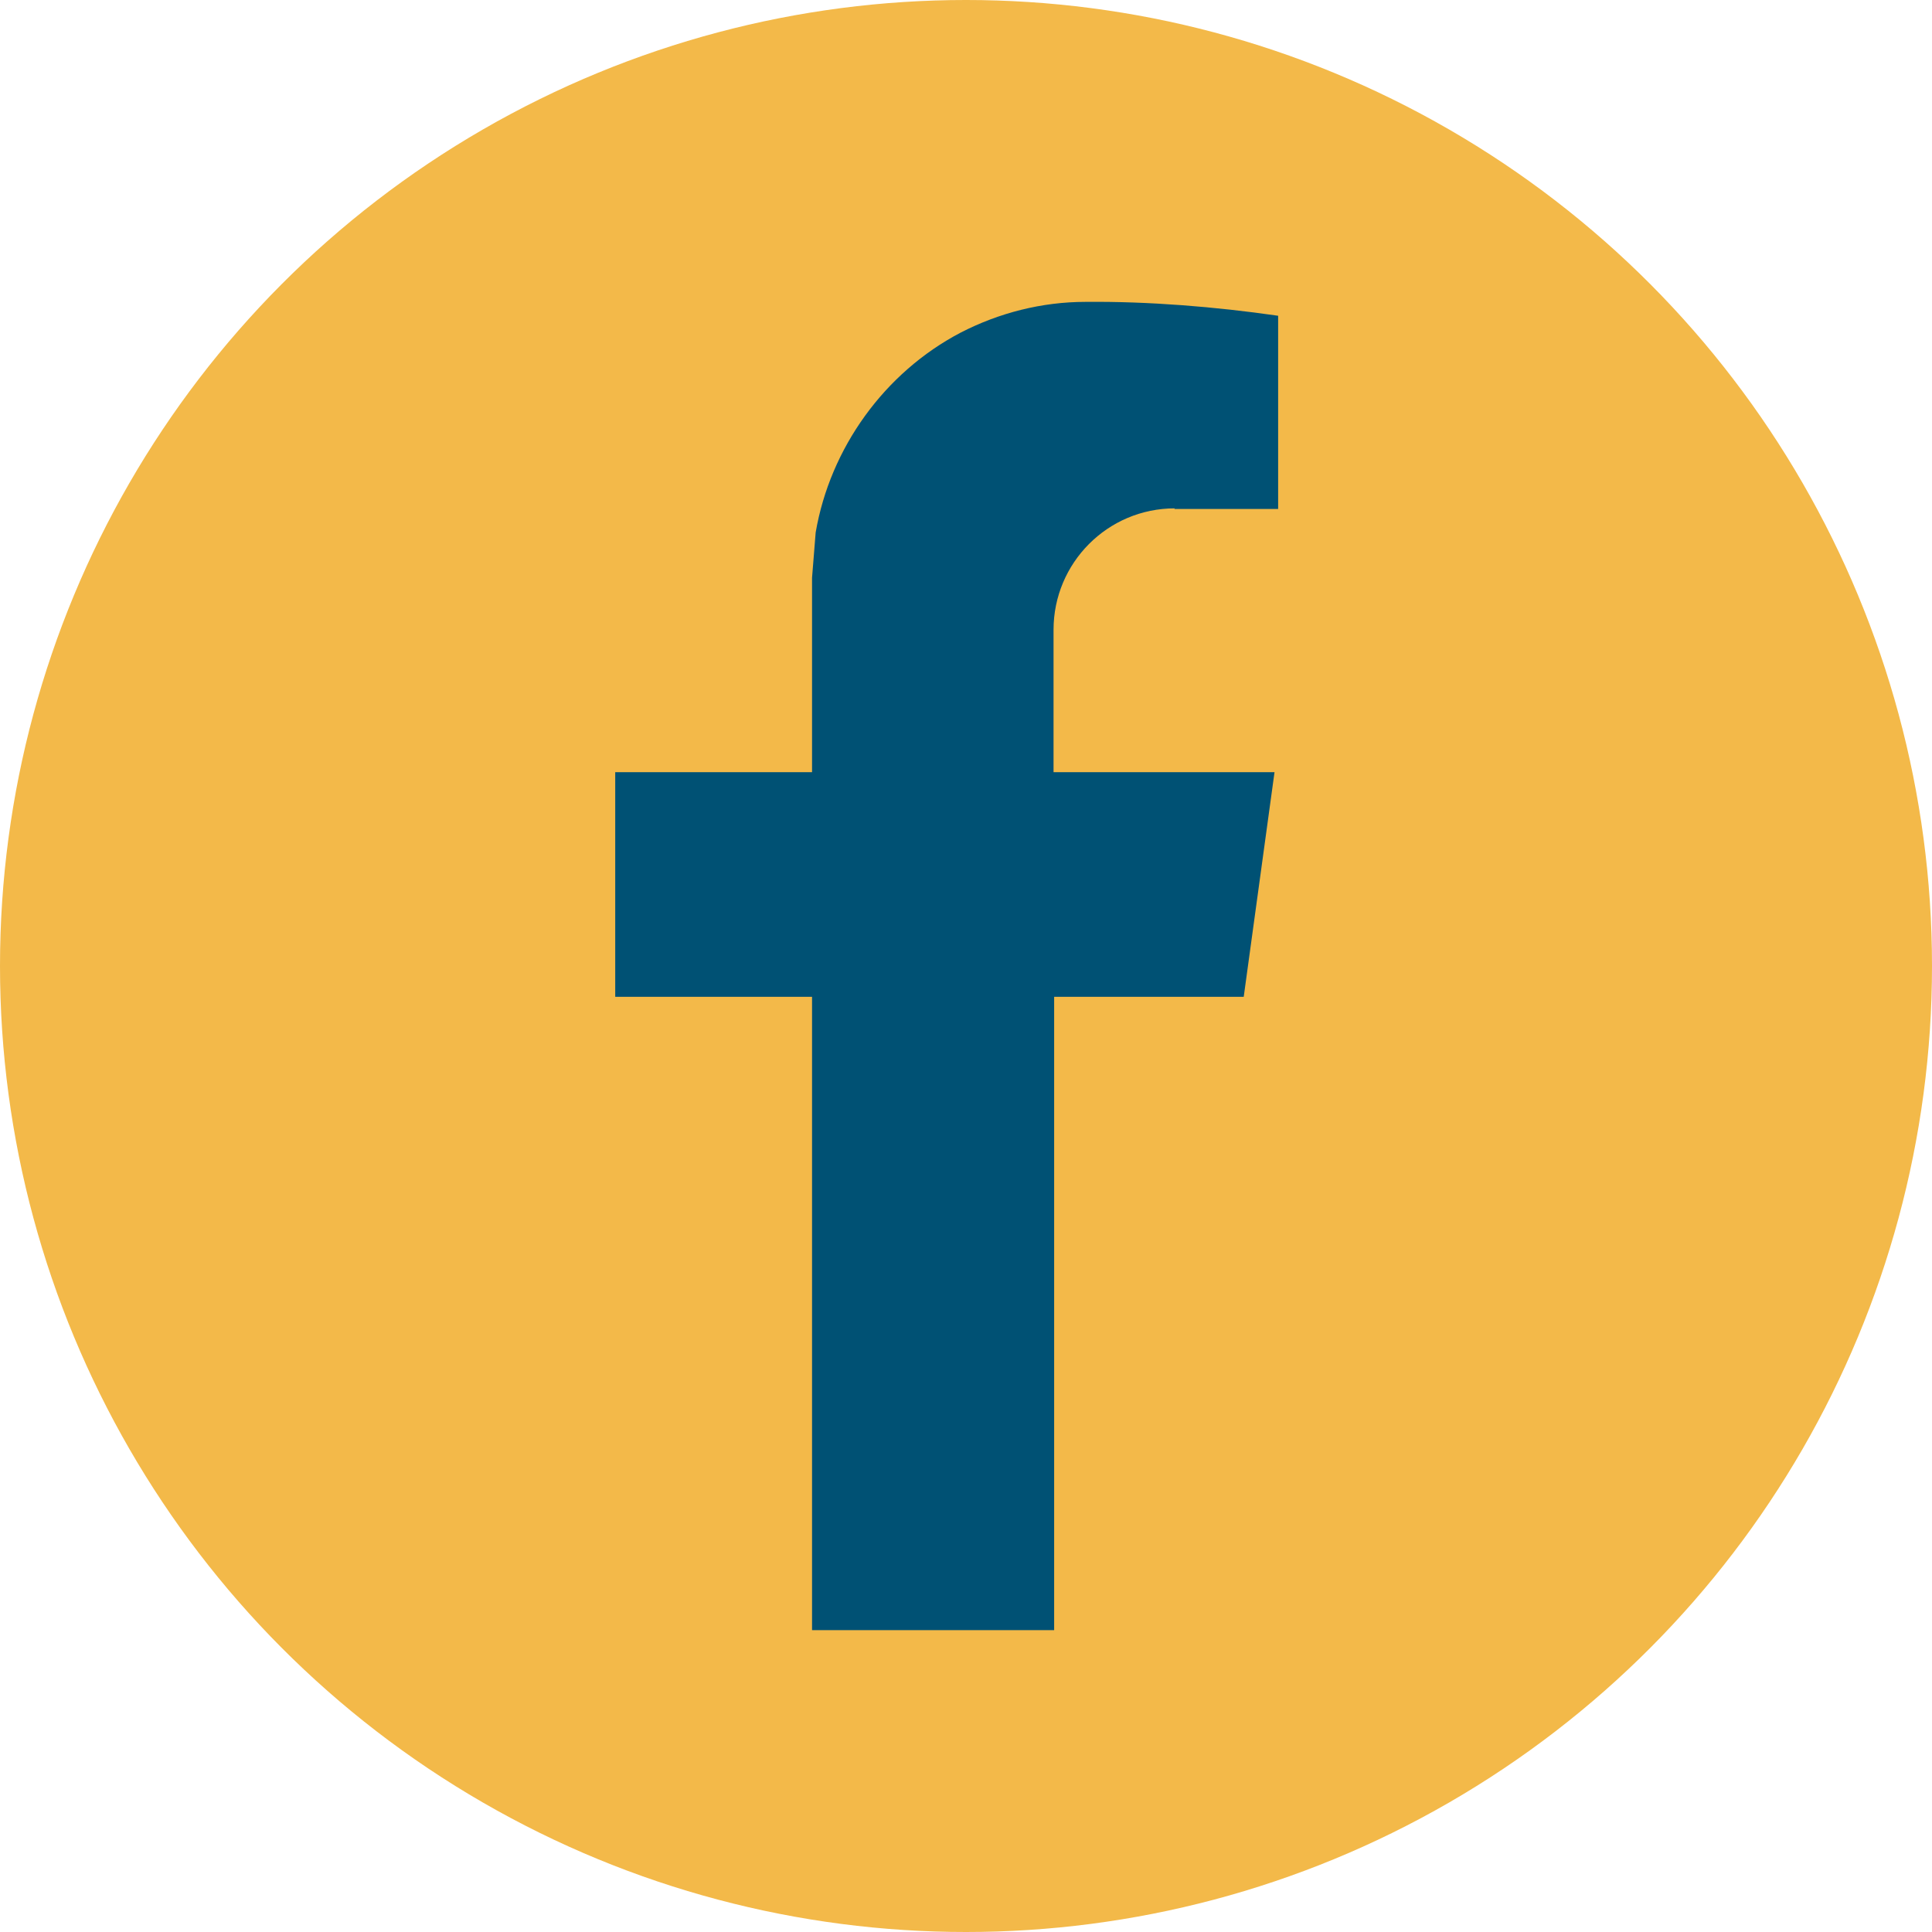 <?xml version="1.0" encoding="UTF-8"?><svg id="uuid-0c341734-c808-48cf-85db-fdcfc4e739dd" xmlns="http://www.w3.org/2000/svg" width="32" height="32" viewBox="0 0 32 32"><circle cx="16" cy="16" r="16" style="fill:#f3b949; stroke-width:0px;"/><path d="m19.45,8.43h1.72v-3.2c-1.04-.15-2.15-.24-3.19-.23-.72,0-1.43.18-2.07.51-1.26.66-2.16,1.91-2.4,3.31l-.06.75v3.22h-3.26v3.72h3.26v10.49h4.01v-10.49h3.14l.51-3.72h-3.66v-2.36c0-1.1.89-2.01,2.01-2.01" style="fill:#005174; stroke-width:0px;"/></svg>